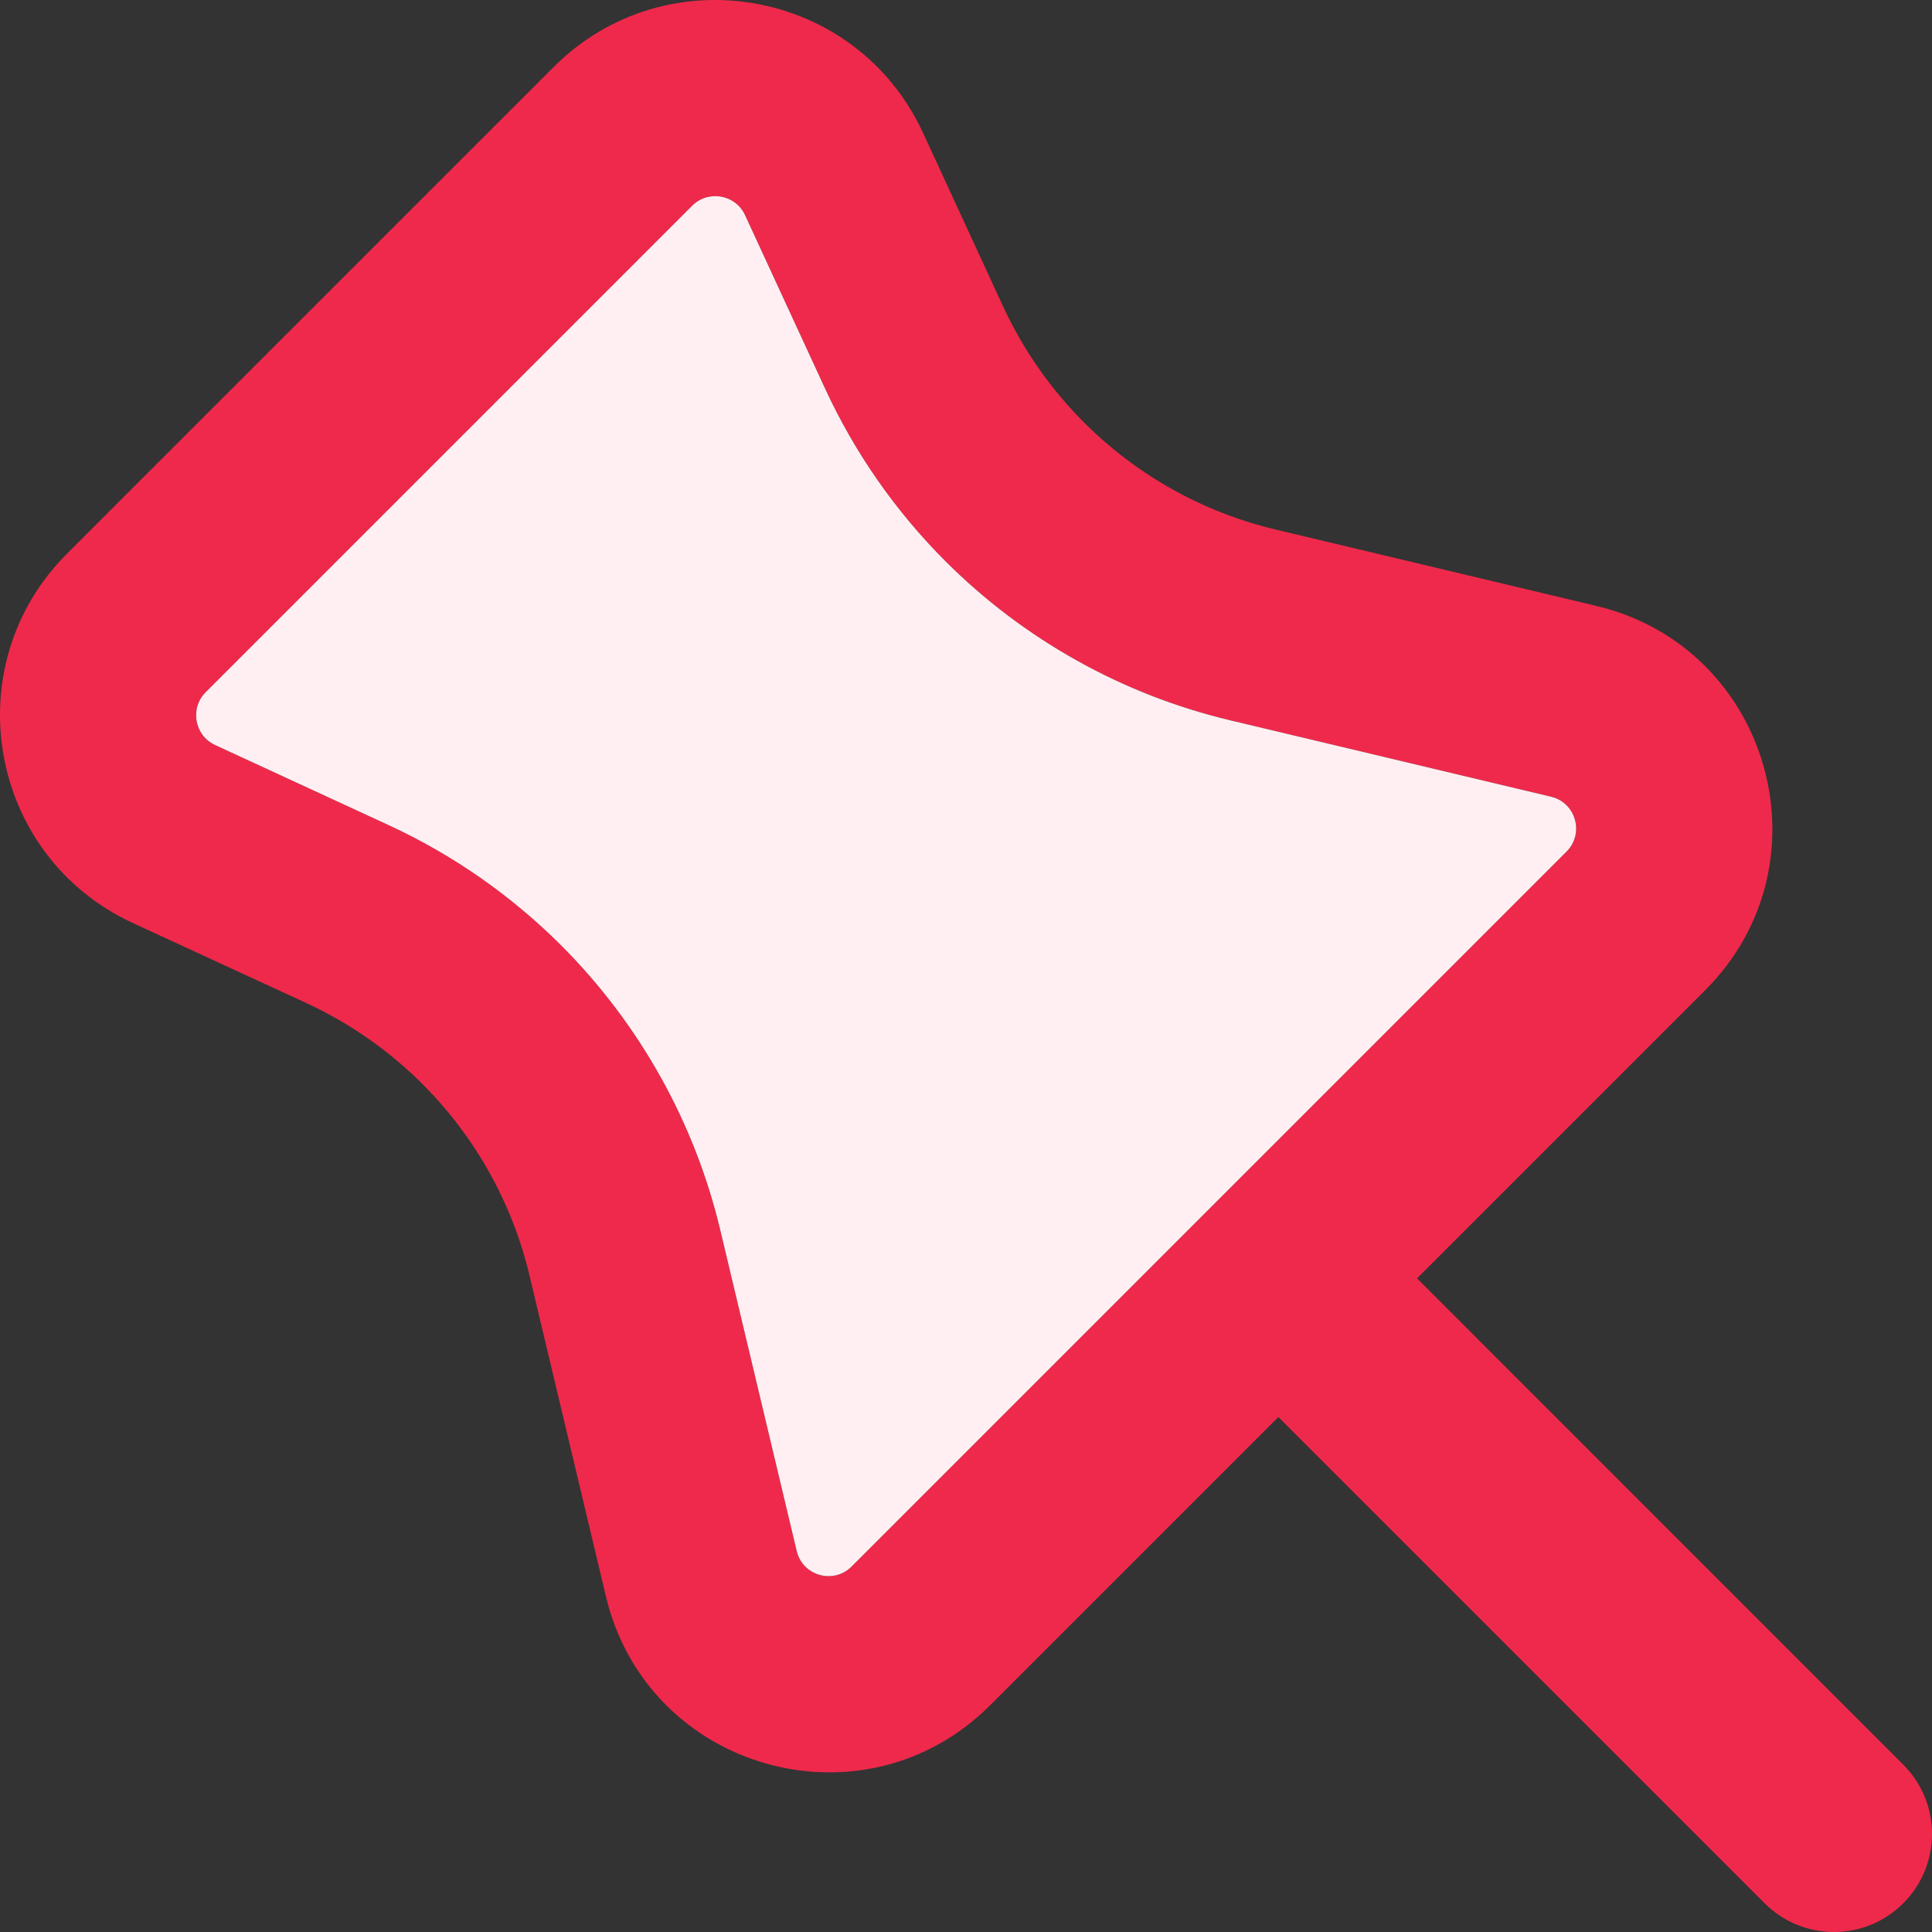 <svg width="24" height="24" viewBox="0 0 24 24" fill="none"
    xmlns="http://www.w3.org/2000/svg">
    <rect x="0" y="0" width="24" height="24" fill="#333333" stroke="none"/>
    <path fill-rule="evenodd" clip-rule="evenodd" d="M6.877 0.833C8.275 -0.565 10.638 -0.144 11.467 1.652L12.461 3.807C12.709 4.343 13.049 4.831 13.467 5.249C14.121 5.903 14.945 6.364 15.846 6.578L19.831 7.527C21.994 8.042 22.755 10.729 21.182 12.301L17.603 15.88L23.643 21.921C24.119 22.397 24.119 23.168 23.643 23.643C23.168 24.119 22.397 24.119 21.921 23.643L15.88 17.603L12.301 21.182C10.729 22.755 8.042 21.994 7.527 19.831L6.578 15.846C6.364 14.945 5.903 14.121 5.249 13.467C4.831 13.049 4.343 12.709 3.807 12.461L1.652 11.467C-0.144 10.638 -0.565 8.275 0.833 6.877L6.877 0.833ZM8.599 2.555C8.799 2.356 9.137 2.416 9.255 2.672L10.25 4.828C10.618 5.625 11.124 6.35 11.744 6.971C12.718 7.944 13.942 8.629 15.282 8.948L19.267 9.897C19.576 9.97 19.685 10.354 19.46 10.579L10.579 19.46C10.354 19.685 9.97 19.576 9.897 19.267L8.948 15.282C8.629 13.942 7.944 12.718 6.971 11.744C6.35 11.124 5.625 10.618 4.828 10.25L2.672 9.255C2.416 9.137 2.356 8.799 2.555 8.599L8.599 2.555Z" fill="#EF294B"/>
    <path d="M9.255 2.672C9.137 2.416 8.799 2.356 8.599 2.555L2.555 8.599C2.356 8.799 2.416 9.137 2.672 9.255L4.828 10.25C5.625 10.618 6.35 11.124 6.971 11.744C7.944 12.718 8.629 13.942 8.948 15.282L9.897 19.267C9.97 19.576 10.354 19.685 10.579 19.46L19.46 10.579C19.685 10.354 19.576 9.97 19.267 9.897L15.282 8.948C13.942 8.629 12.718 7.944 11.744 6.971C11.124 6.35 10.618 5.625 10.25 4.828L9.255 2.672Z" fill="#FFEFF2"/>
</svg>
